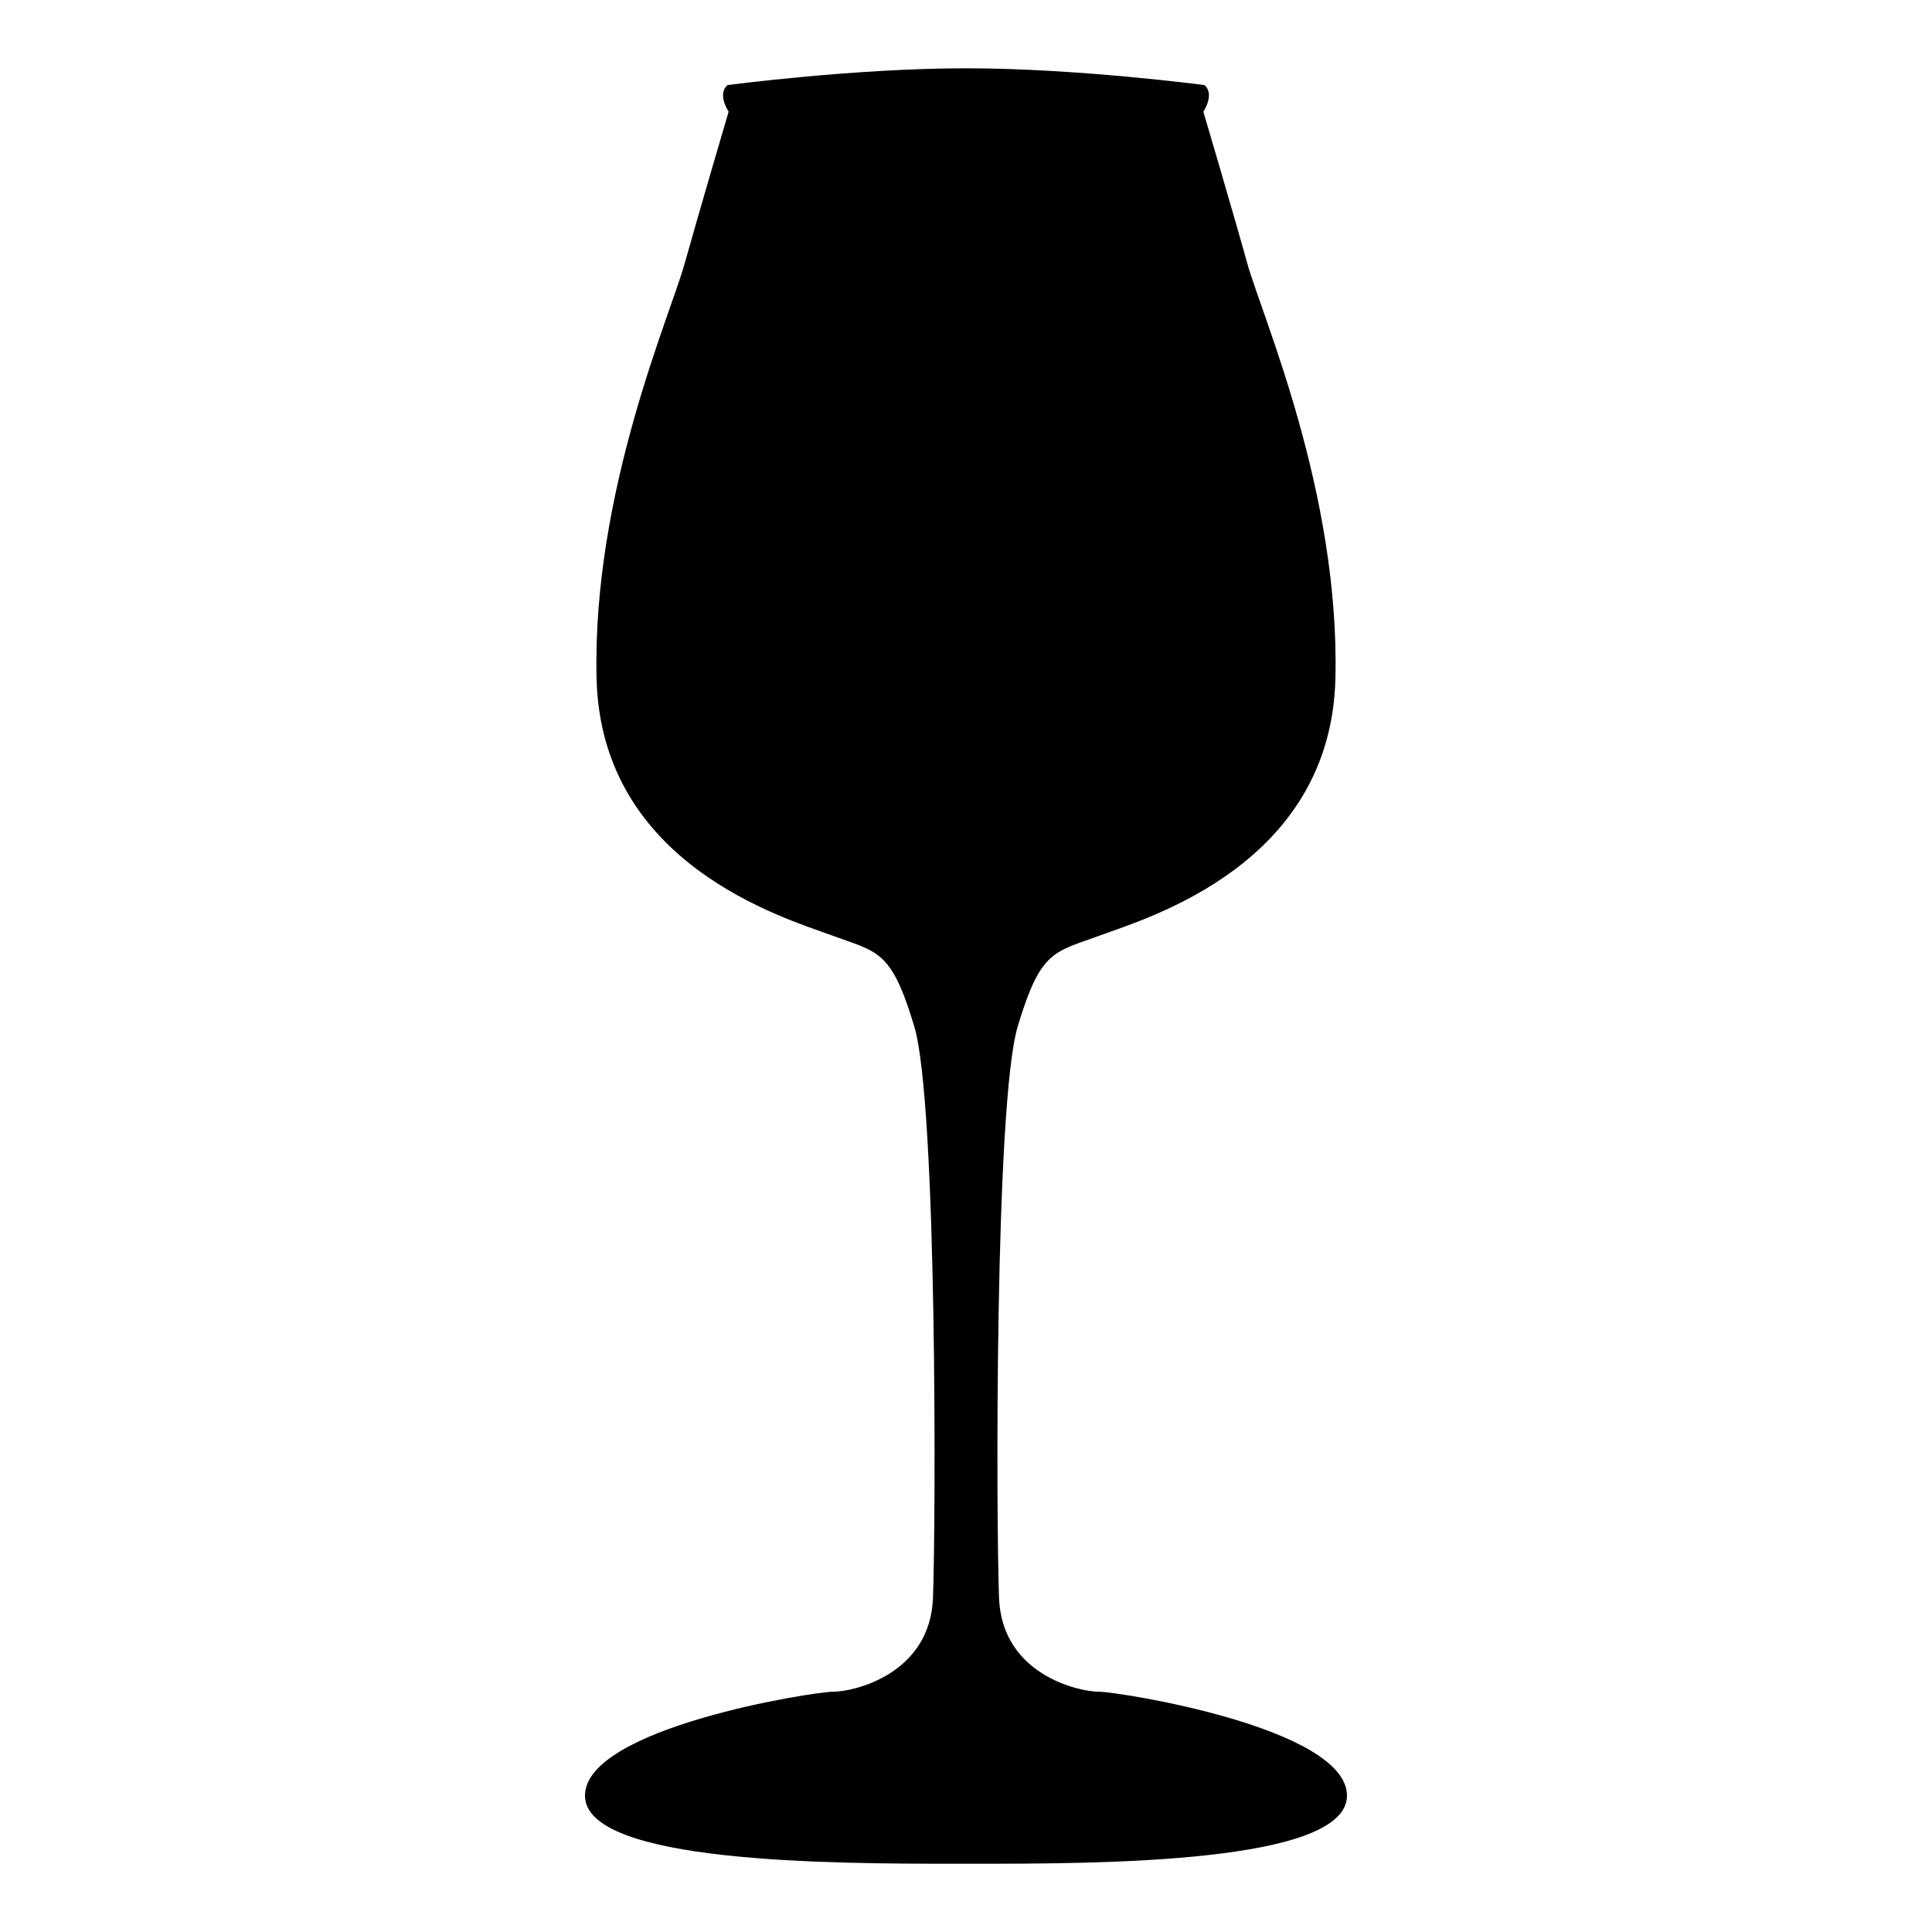 <?xml version="1.0" encoding="UTF-8"?>
<!-- Uploaded to: SVG Repo, www.svgrepo.com, Generator: SVG Repo Mixer Tools -->
<svg fill="#000000" width="800px" height="800px" version="1.1" viewBox="144 144 512 512" xmlns="http://www.w3.org/2000/svg">
 <path d="m435.16 592.32c-5.363 0-25.648-4.59-26.406-24.867-0.773-20.277-1.164-131.24 4.973-151.52 6.117-20.285 9.504-19.496 21.977-24.094 12.465-4.59 61.051-18.77 62.199-68.133 1.148-49.355-19.492-96.039-23.332-109.81-3.824-13.777-11.676-40.32-11.676-40.32s3.152-4.59 0.285-7.031c0 0-33.664-4.449-63.172-4.449-29.512 0-63.188 4.449-63.188 4.449-2.875 2.434 0.281 7.031 0.281 7.031s-7.832 26.547-11.676 40.32c-3.816 13.777-24.48 60.457-23.332 109.81 1.148 49.363 49.738 63.543 62.203 68.133 12.465 4.59 15.852 3.805 21.977 24.094 6.129 20.281 5.738 131.25 4.981 151.52-0.773 20.277-21.047 24.867-26.406 24.867-5.363 0-65.82 9.566-65.82 27.555 0 17.98 65.82 18.035 98.34 18.035h5.262c32.531 0 98.332-0.055 98.332-18.035 0.008-17.988-60.457-27.555-65.801-27.555z" fill-rule="evenodd"/>
</svg>